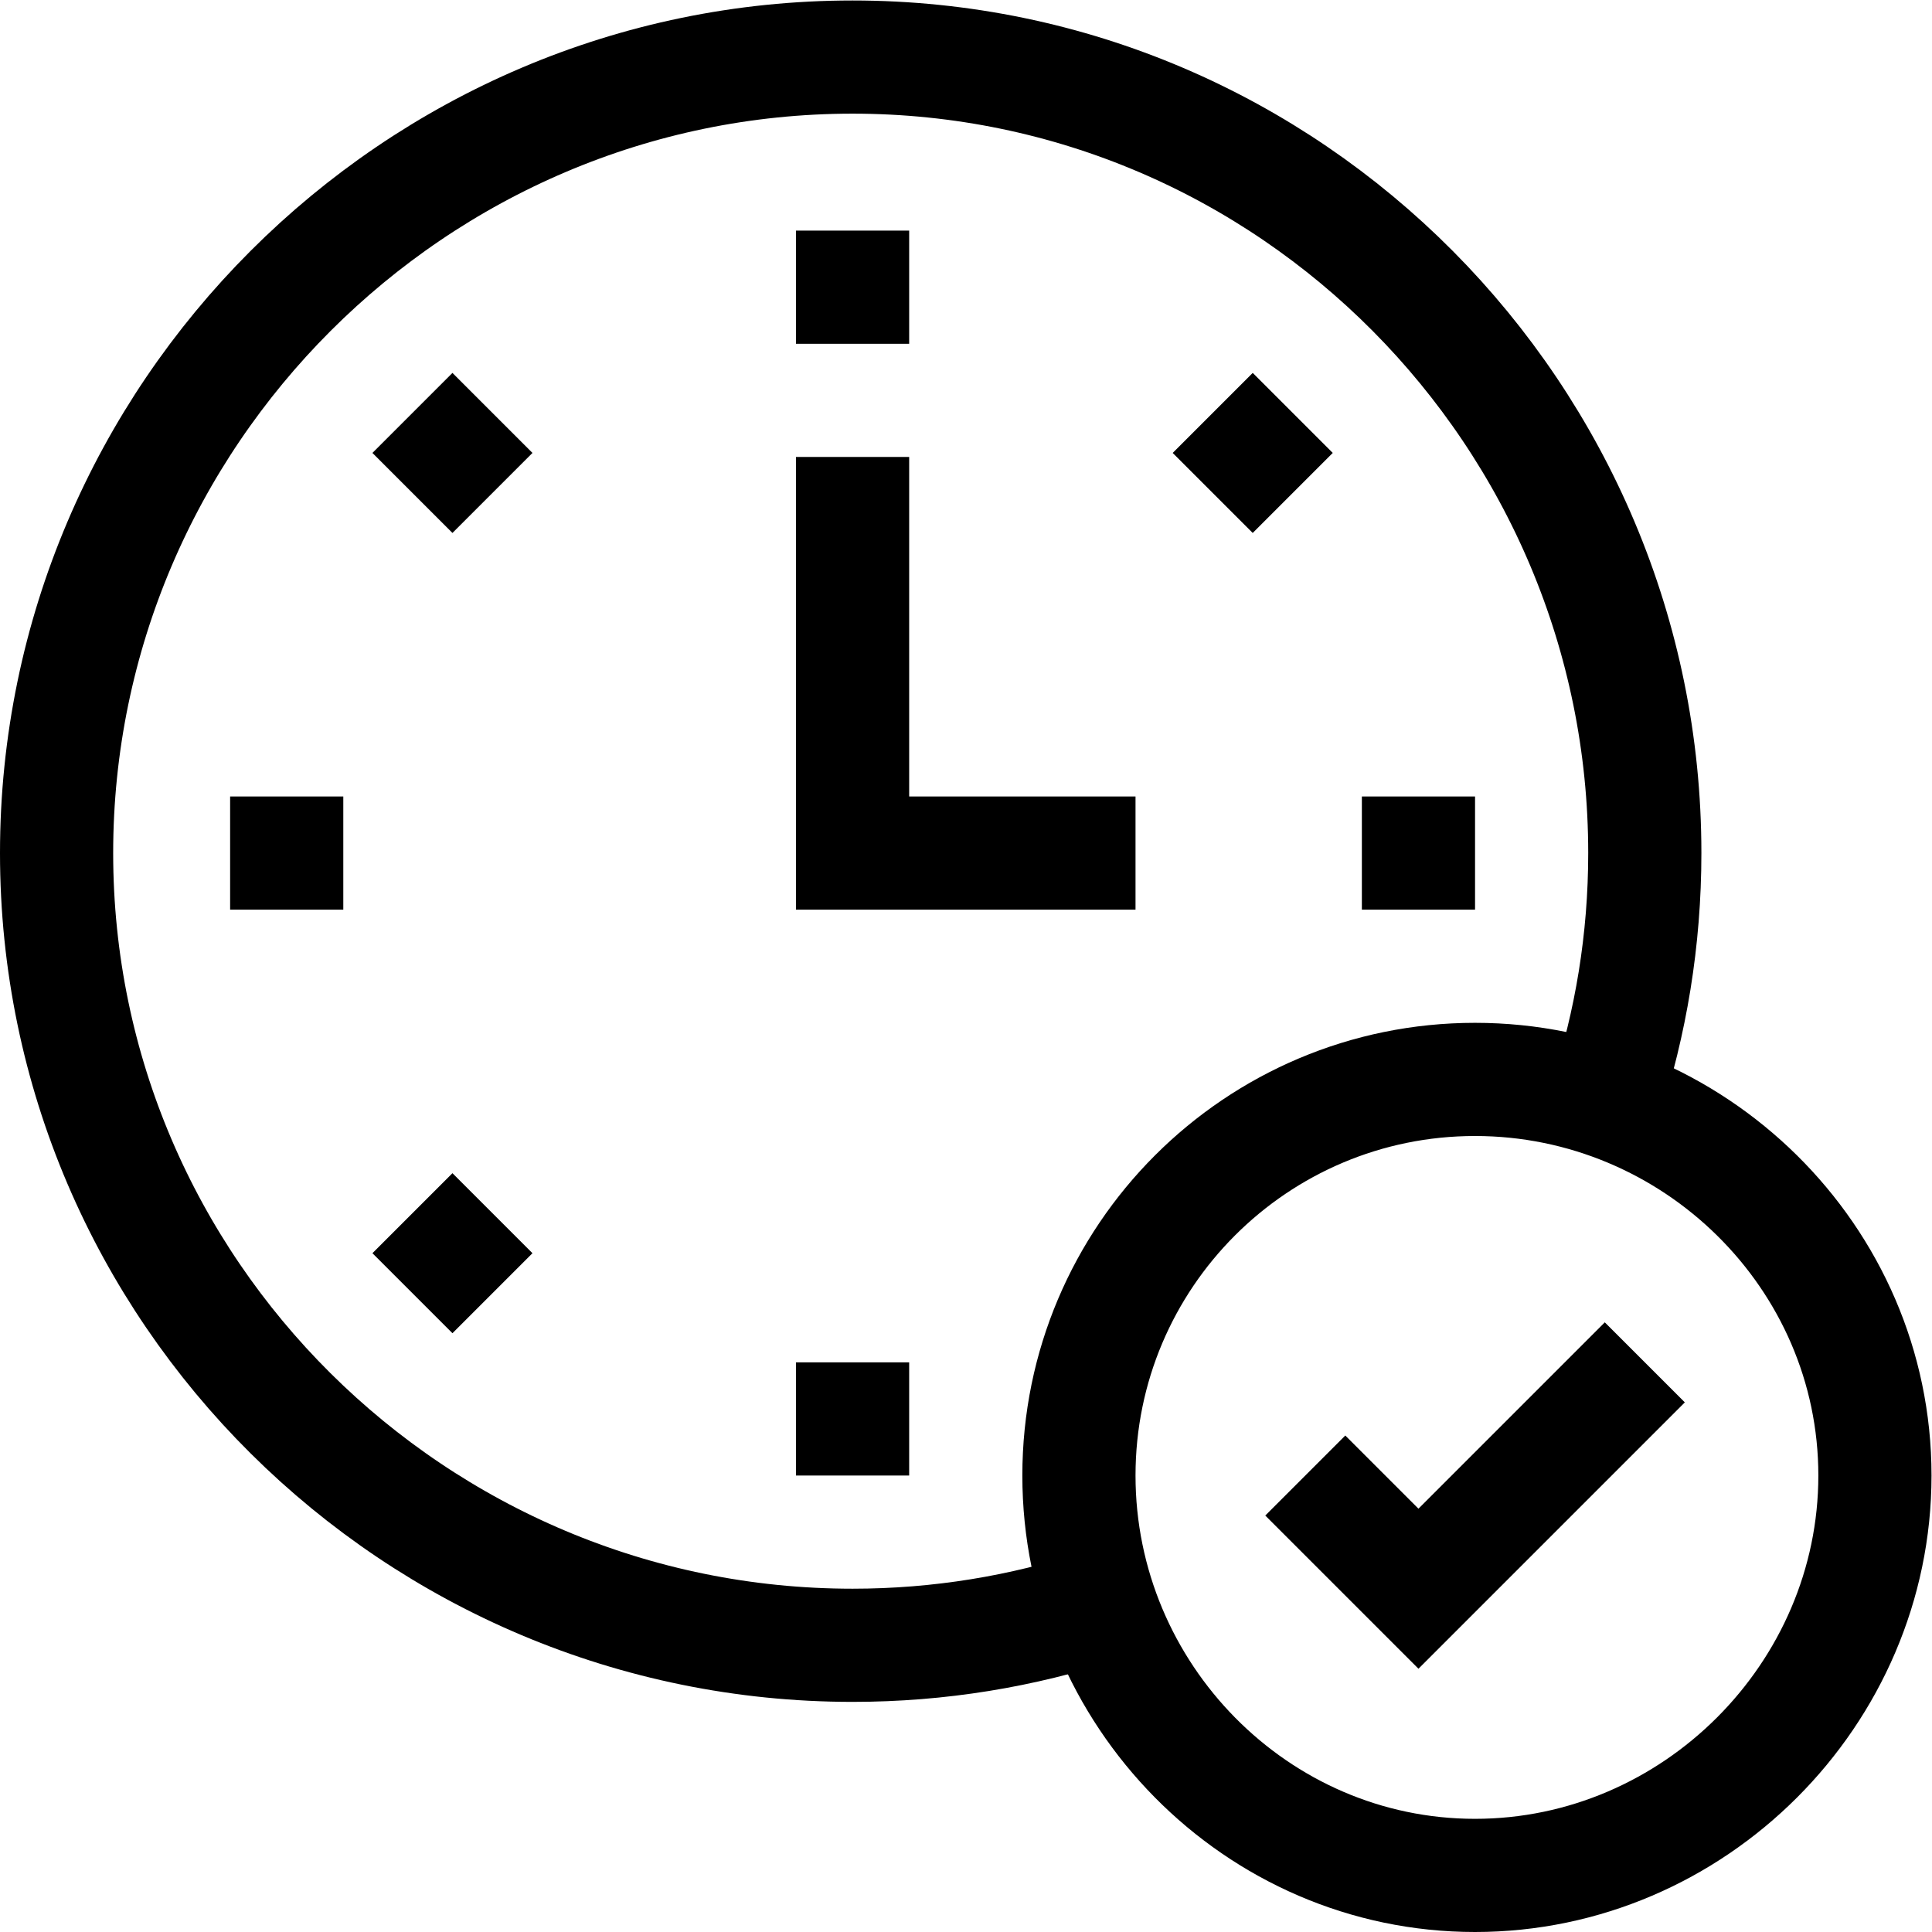 <svg xmlns="http://www.w3.org/2000/svg" xmlns:svg="http://www.w3.org/2000/svg" id="svg1134" xml:space="preserve" width="682.667" height="682.667" viewBox="0 0 682.667 682.667"><defs id="defs1138"><clipPath clipPathUnits="userSpaceOnUse" id="clipPath1148"><path d="M 0,512 H 512 V 0 H 0 Z" id="path1146"></path></clipPath></defs><g id="g1140" transform="matrix(1.333,0,0,-1.333,0,682.667)"><g id="g1142"><g id="g1144" clip-path="url(#clipPath1148)"><g id="g1150" transform="translate(291.795,86.513)"><path d="m 0,0 c -20.696,-6.822 -42.814,-10.513 -65.795,-10.513 -115.98,0 -211,94.02 -211,210 0,115.98 95.02,211 211,211 115.98,0 210,-95.02 210,-211 0,-22.981 -3.691,-45.099 -10.514,-65.795" style="fill:none;stroke:#000000;stroke-width:30;stroke-linecap:butt;stroke-linejoin:miter;stroke-miterlimit:10;stroke-dasharray:none;stroke-opacity:1" id="path1152"></path></g><g id="g1154" transform="translate(226,451)"><path d="M 0,0 V -30" style="fill:none;stroke:#000000;stroke-width:30;stroke-linecap:butt;stroke-linejoin:miter;stroke-miterlimit:10;stroke-dasharray:none;stroke-opacity:1" id="path1156"></path></g><g id="g1158" transform="translate(226,151)"><path d="M 0,0 V -30" style="fill:none;stroke:#000000;stroke-width:30;stroke-linecap:butt;stroke-linejoin:miter;stroke-miterlimit:10;stroke-dasharray:none;stroke-opacity:1" id="path1160"></path></g><g id="g1162" transform="translate(109.327,402.673)"><path d="M 0,0 21.213,-21.213" style="fill:none;stroke:#000000;stroke-width:30;stroke-linecap:butt;stroke-linejoin:miter;stroke-miterlimit:10;stroke-dasharray:none;stroke-opacity:1" id="path1164"></path></g><g id="g1166" transform="translate(109.327,169.327)"><path d="M 0,0 21.213,21.213" style="fill:none;stroke:#000000;stroke-width:30;stroke-linecap:butt;stroke-linejoin:miter;stroke-miterlimit:10;stroke-dasharray:none;stroke-opacity:1" id="path1168"></path></g><g id="g1170" transform="translate(321.459,381.459)"><path d="M 0,0 21.214,21.213" style="fill:none;stroke:#000000;stroke-width:30;stroke-linecap:butt;stroke-linejoin:miter;stroke-miterlimit:10;stroke-dasharray:none;stroke-opacity:1" id="path1172"></path></g><g id="g1174" transform="translate(61,286)"><path d="M 0,0 H 30" style="fill:none;stroke:#000000;stroke-width:30;stroke-linecap:butt;stroke-linejoin:miter;stroke-miterlimit:10;stroke-dasharray:none;stroke-opacity:1" id="path1176"></path></g><g id="g1178" transform="translate(361,286)"><path d="M 0,0 H 30" style="fill:none;stroke:#000000;stroke-width:30;stroke-linecap:butt;stroke-linejoin:miter;stroke-miterlimit:10;stroke-dasharray:none;stroke-opacity:1" id="path1180"></path></g><g id="g1182" transform="translate(226,391)"><path d="M 0,0 V -105 H 75" style="fill:none;stroke:#000000;stroke-width:30;stroke-linecap:butt;stroke-linejoin:miter;stroke-miterlimit:10;stroke-dasharray:none;stroke-opacity:1" id="path1184"></path></g><g id="g1186" transform="translate(497,121)"><path d="m 0,0 c 0,-57.99 -48.01,-106 -106,-106 -57.99,0 -105,48.01 -105,106 0,57.99 47.01,105 105,105 C -48.01,105 0,57.99 0,0 Z" style="fill:none;stroke:#000000;stroke-width:30;stroke-linecap:butt;stroke-linejoin:miter;stroke-miterlimit:10;stroke-dasharray:none;stroke-opacity:1" id="path1188"></path></g><g id="g1190" transform="translate(346,121)"><path d="M 0,0 30,-30 90,30" style="fill:none;stroke:#000000;stroke-width:30;stroke-linecap:butt;stroke-linejoin:miter;stroke-miterlimit:10;stroke-dasharray:none;stroke-opacity:1" id="path1192"></path></g></g></g></g></svg>